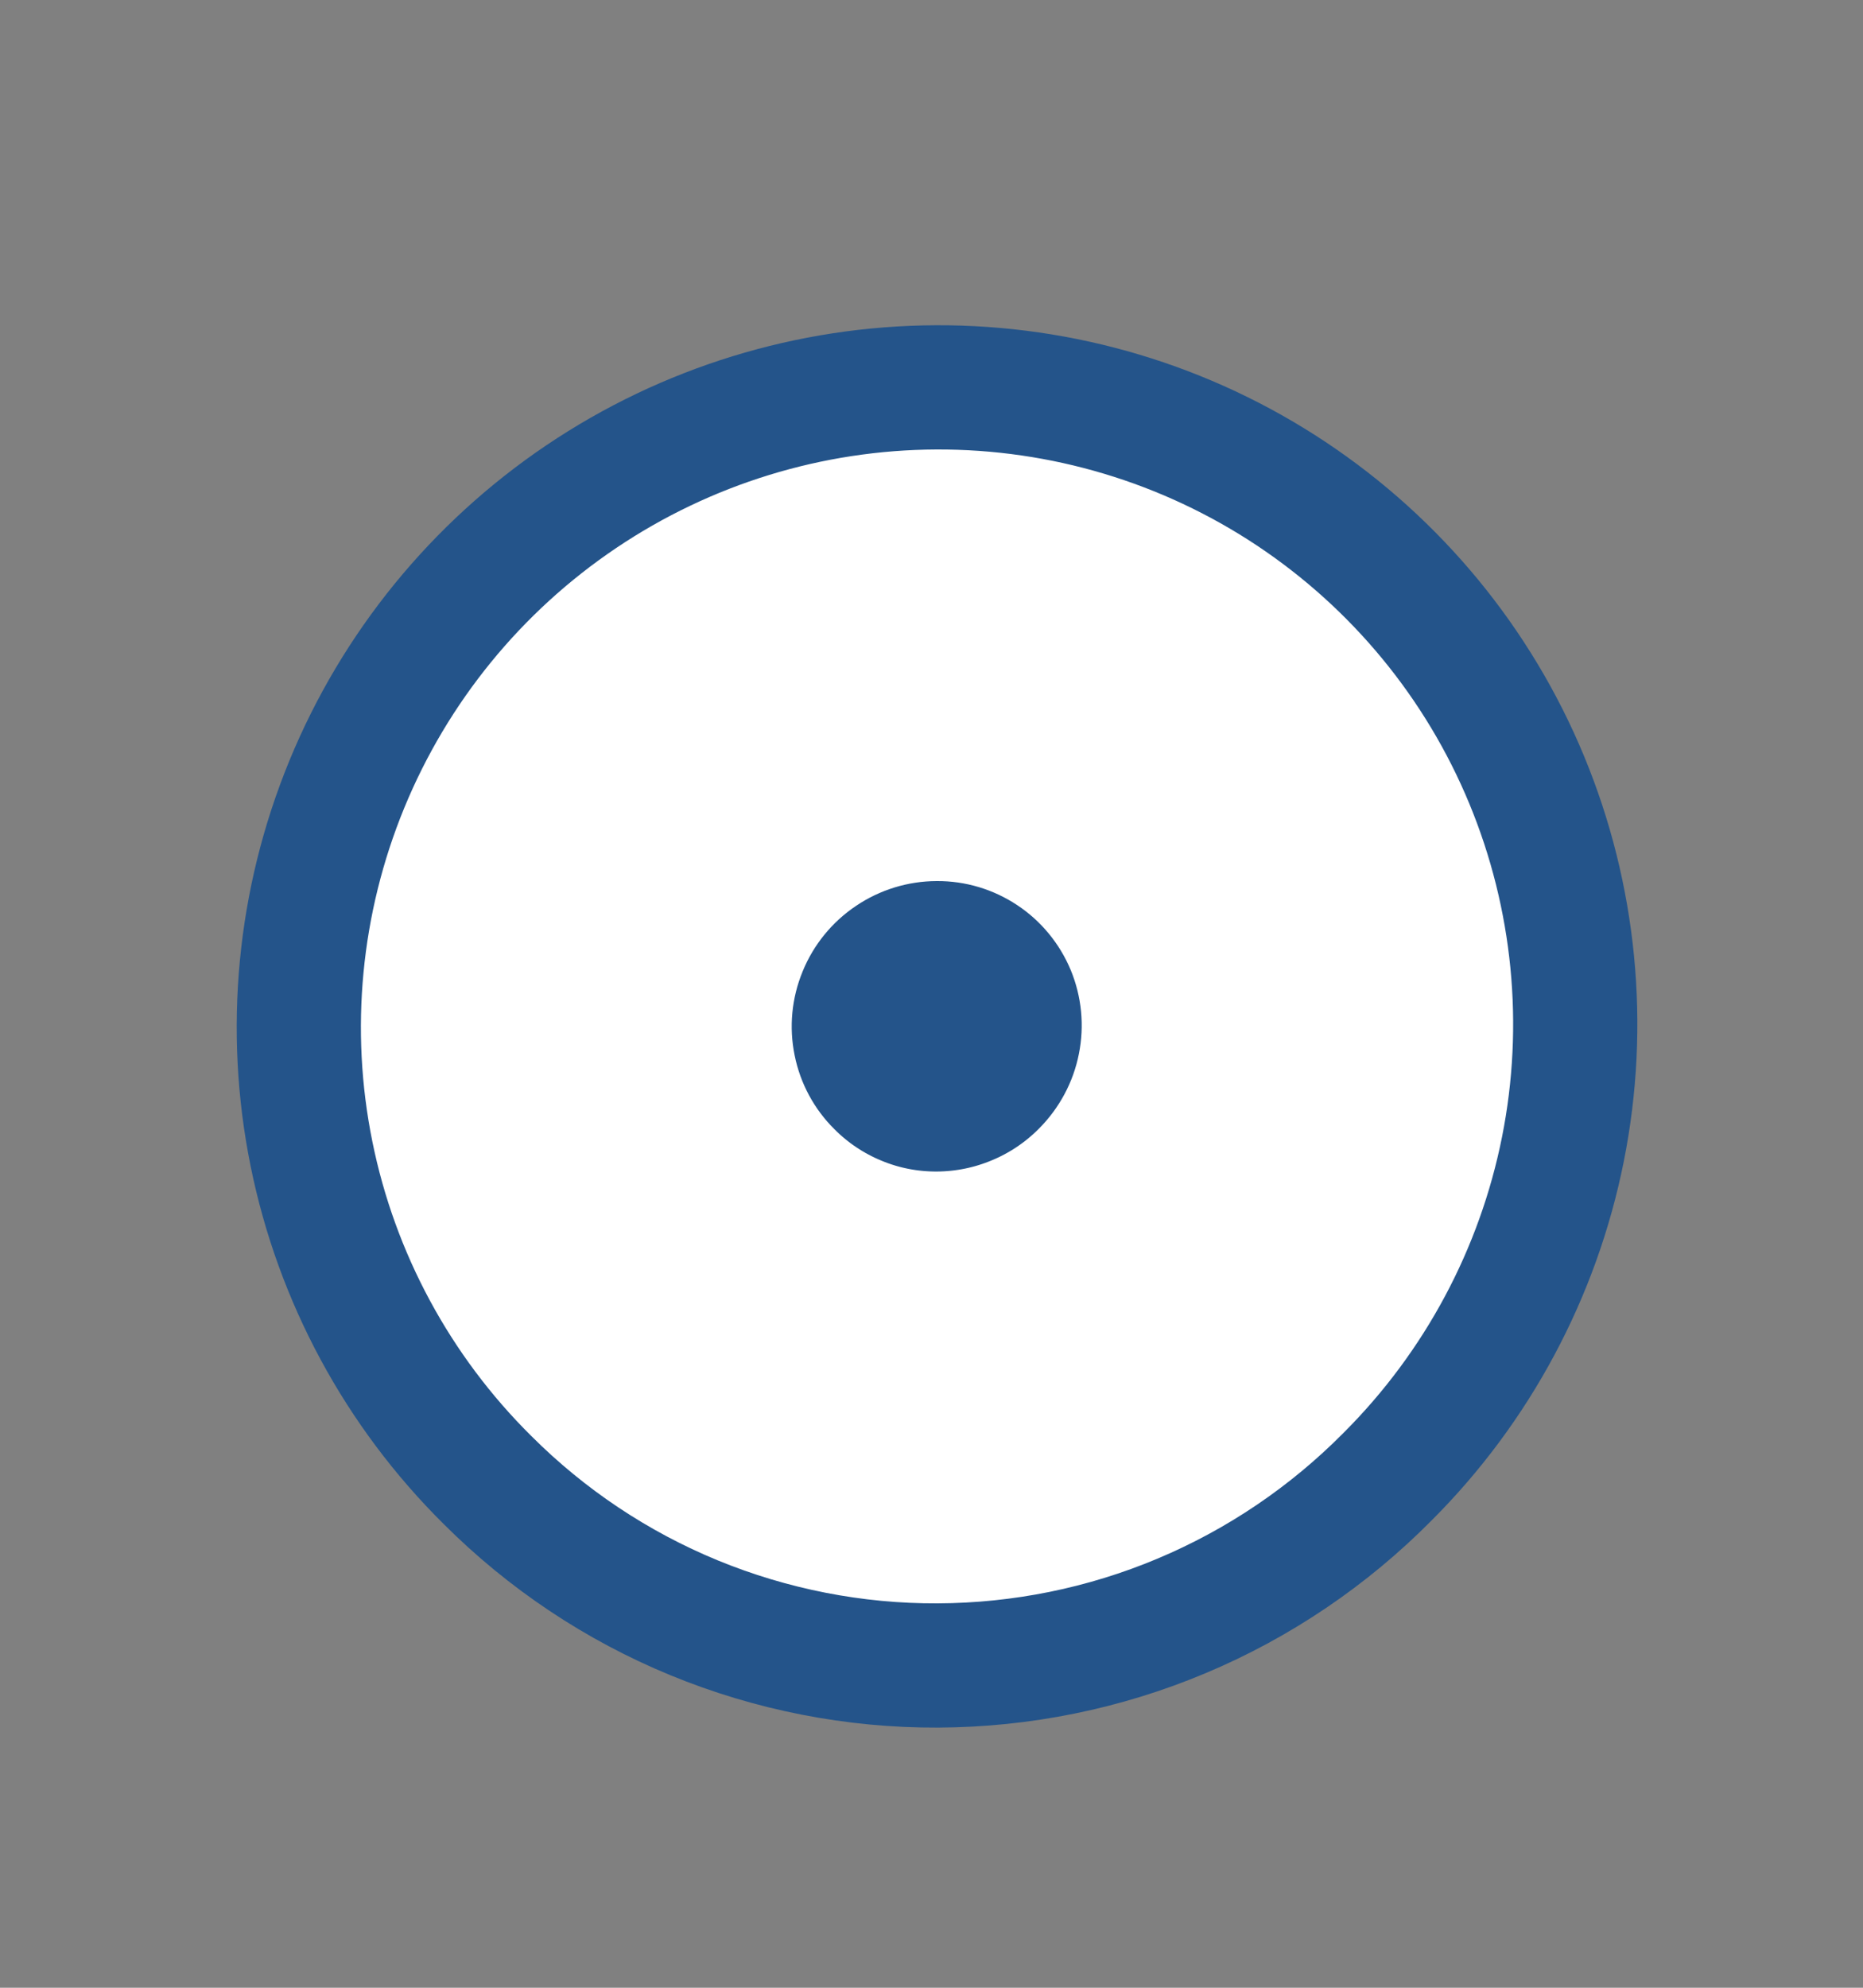 <svg xmlns="http://www.w3.org/2000/svg" width="15" height="16" viewBox="0 0 15 16" fill="none">
  <rect x="0" y="0" width="15" height="16" fill="#808080" stroke="none"/>
  <path d="M3.925 11.913C3.203 11.198 2.71 10.285 2.508 9.288C2.306 8.291 2.405 7.256 2.792 6.314C3.179 5.372 3.836 4.566 4.681 3.997C5.526 3.428 6.52 3.122 7.538 3.118C8.555 3.114 9.55 3.412 10.396 3.974C11.243 4.537 11.903 5.338 12.292 6.277C12.681 7.216 12.783 8.251 12.584 9.249C12.385 10.247 11.894 11.165 11.173 11.885C10.699 12.364 10.135 12.746 9.513 13.007C8.892 13.268 8.225 13.403 7.551 13.406C6.878 13.409 6.211 13.278 5.588 13.022C4.966 12.766 4.401 12.389 3.925 11.913Z" fill="white" stroke="#24548A" stroke-miterlimit="10"/>
  <path d="M6.368 9.446C6.133 9.214 5.973 8.917 5.908 8.594C5.842 8.27 5.874 7.935 6 7.629C6.125 7.323 6.339 7.061 6.613 6.877C6.887 6.692 7.21 6.593 7.54 6.592C7.87 6.59 8.193 6.687 8.468 6.87C8.742 7.052 8.956 7.312 9.083 7.617C9.209 7.922 9.242 8.257 9.177 8.581C9.113 8.905 8.953 9.203 8.72 9.437C8.566 9.592 8.383 9.716 8.181 9.8C7.979 9.885 7.763 9.929 7.544 9.93C7.326 9.931 7.109 9.889 6.907 9.805C6.705 9.722 6.522 9.6 6.368 9.446Z" fill="#24548A" stroke="white" stroke-miterlimit="10"/>
</svg>